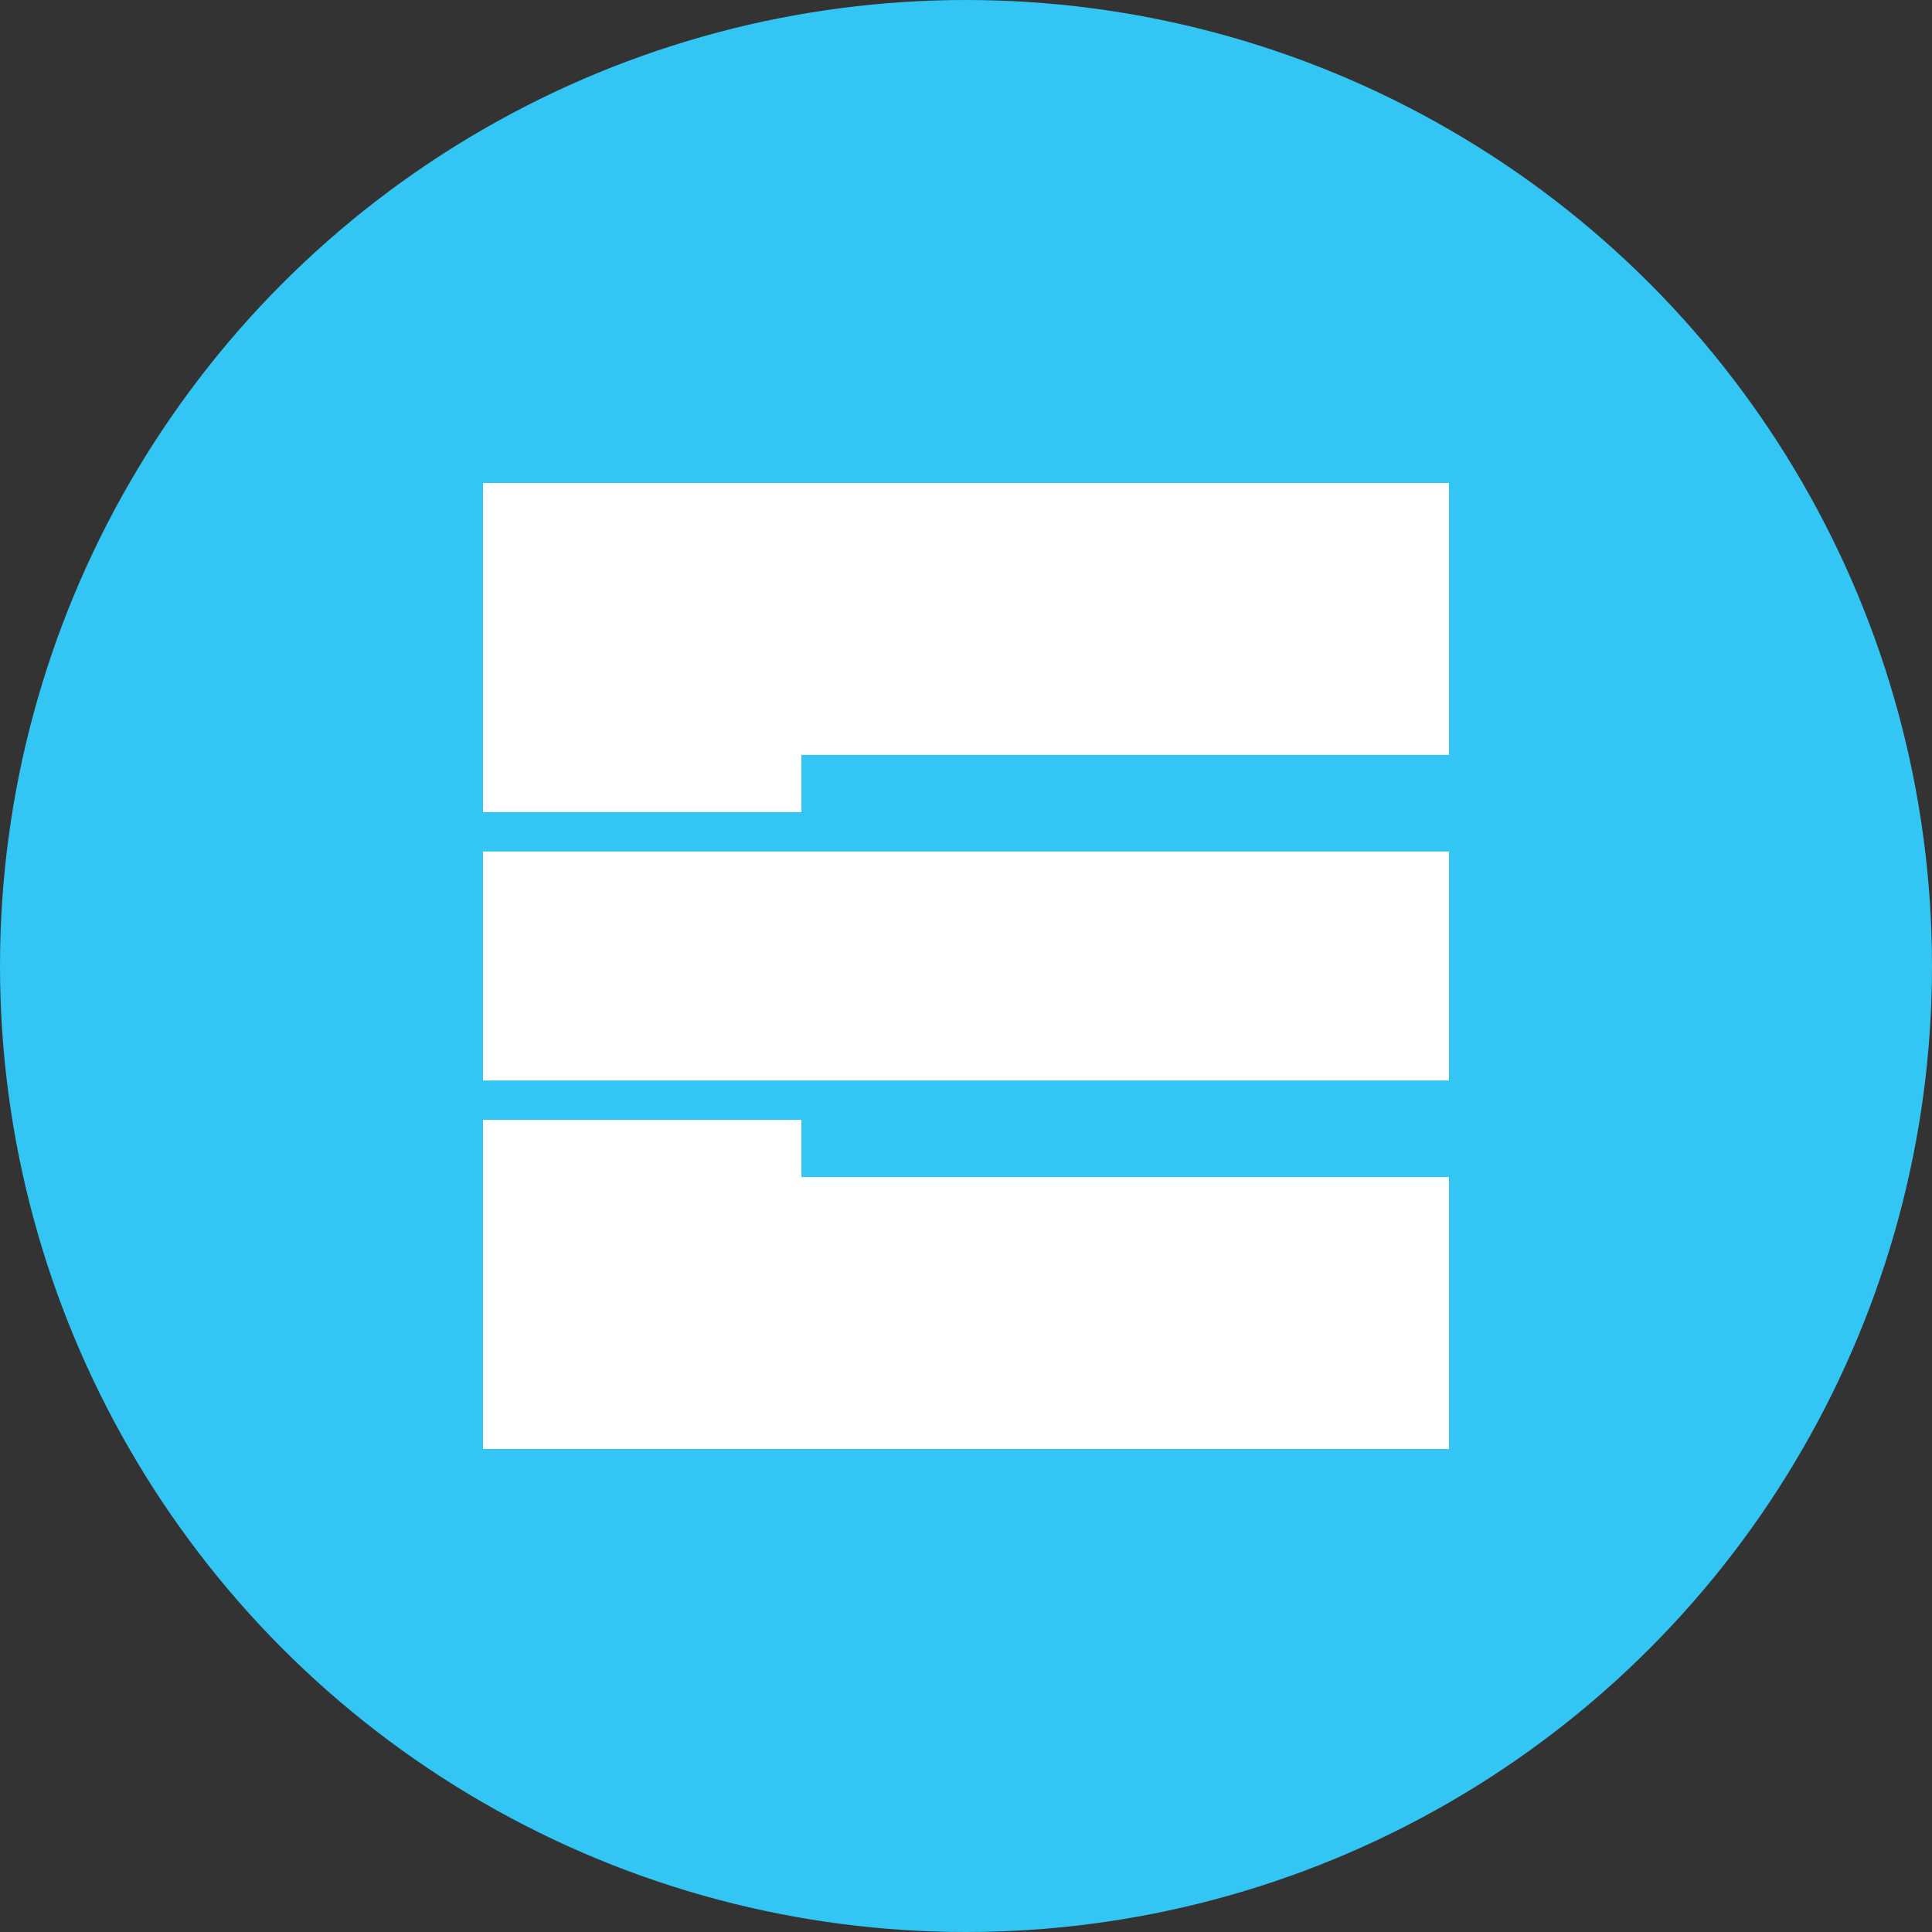 <svg xmlns="http://www.w3.org/2000/svg" viewBox="0 0 54 54"><rect x="0" y="0" width="54" height="54" fill="#333333" stroke="none"/><circle cx="27" cy="27" r="27" fill="#33c5f3"/><path d="M13.5 40.5v-9.2h8.9v1.6h18.1v7.6m-27-27v9.2h8.9v-1.6h18.1v-7.6m-27 10.3h27v6.4h-27v-6.4z" fill="#fff"/></svg>